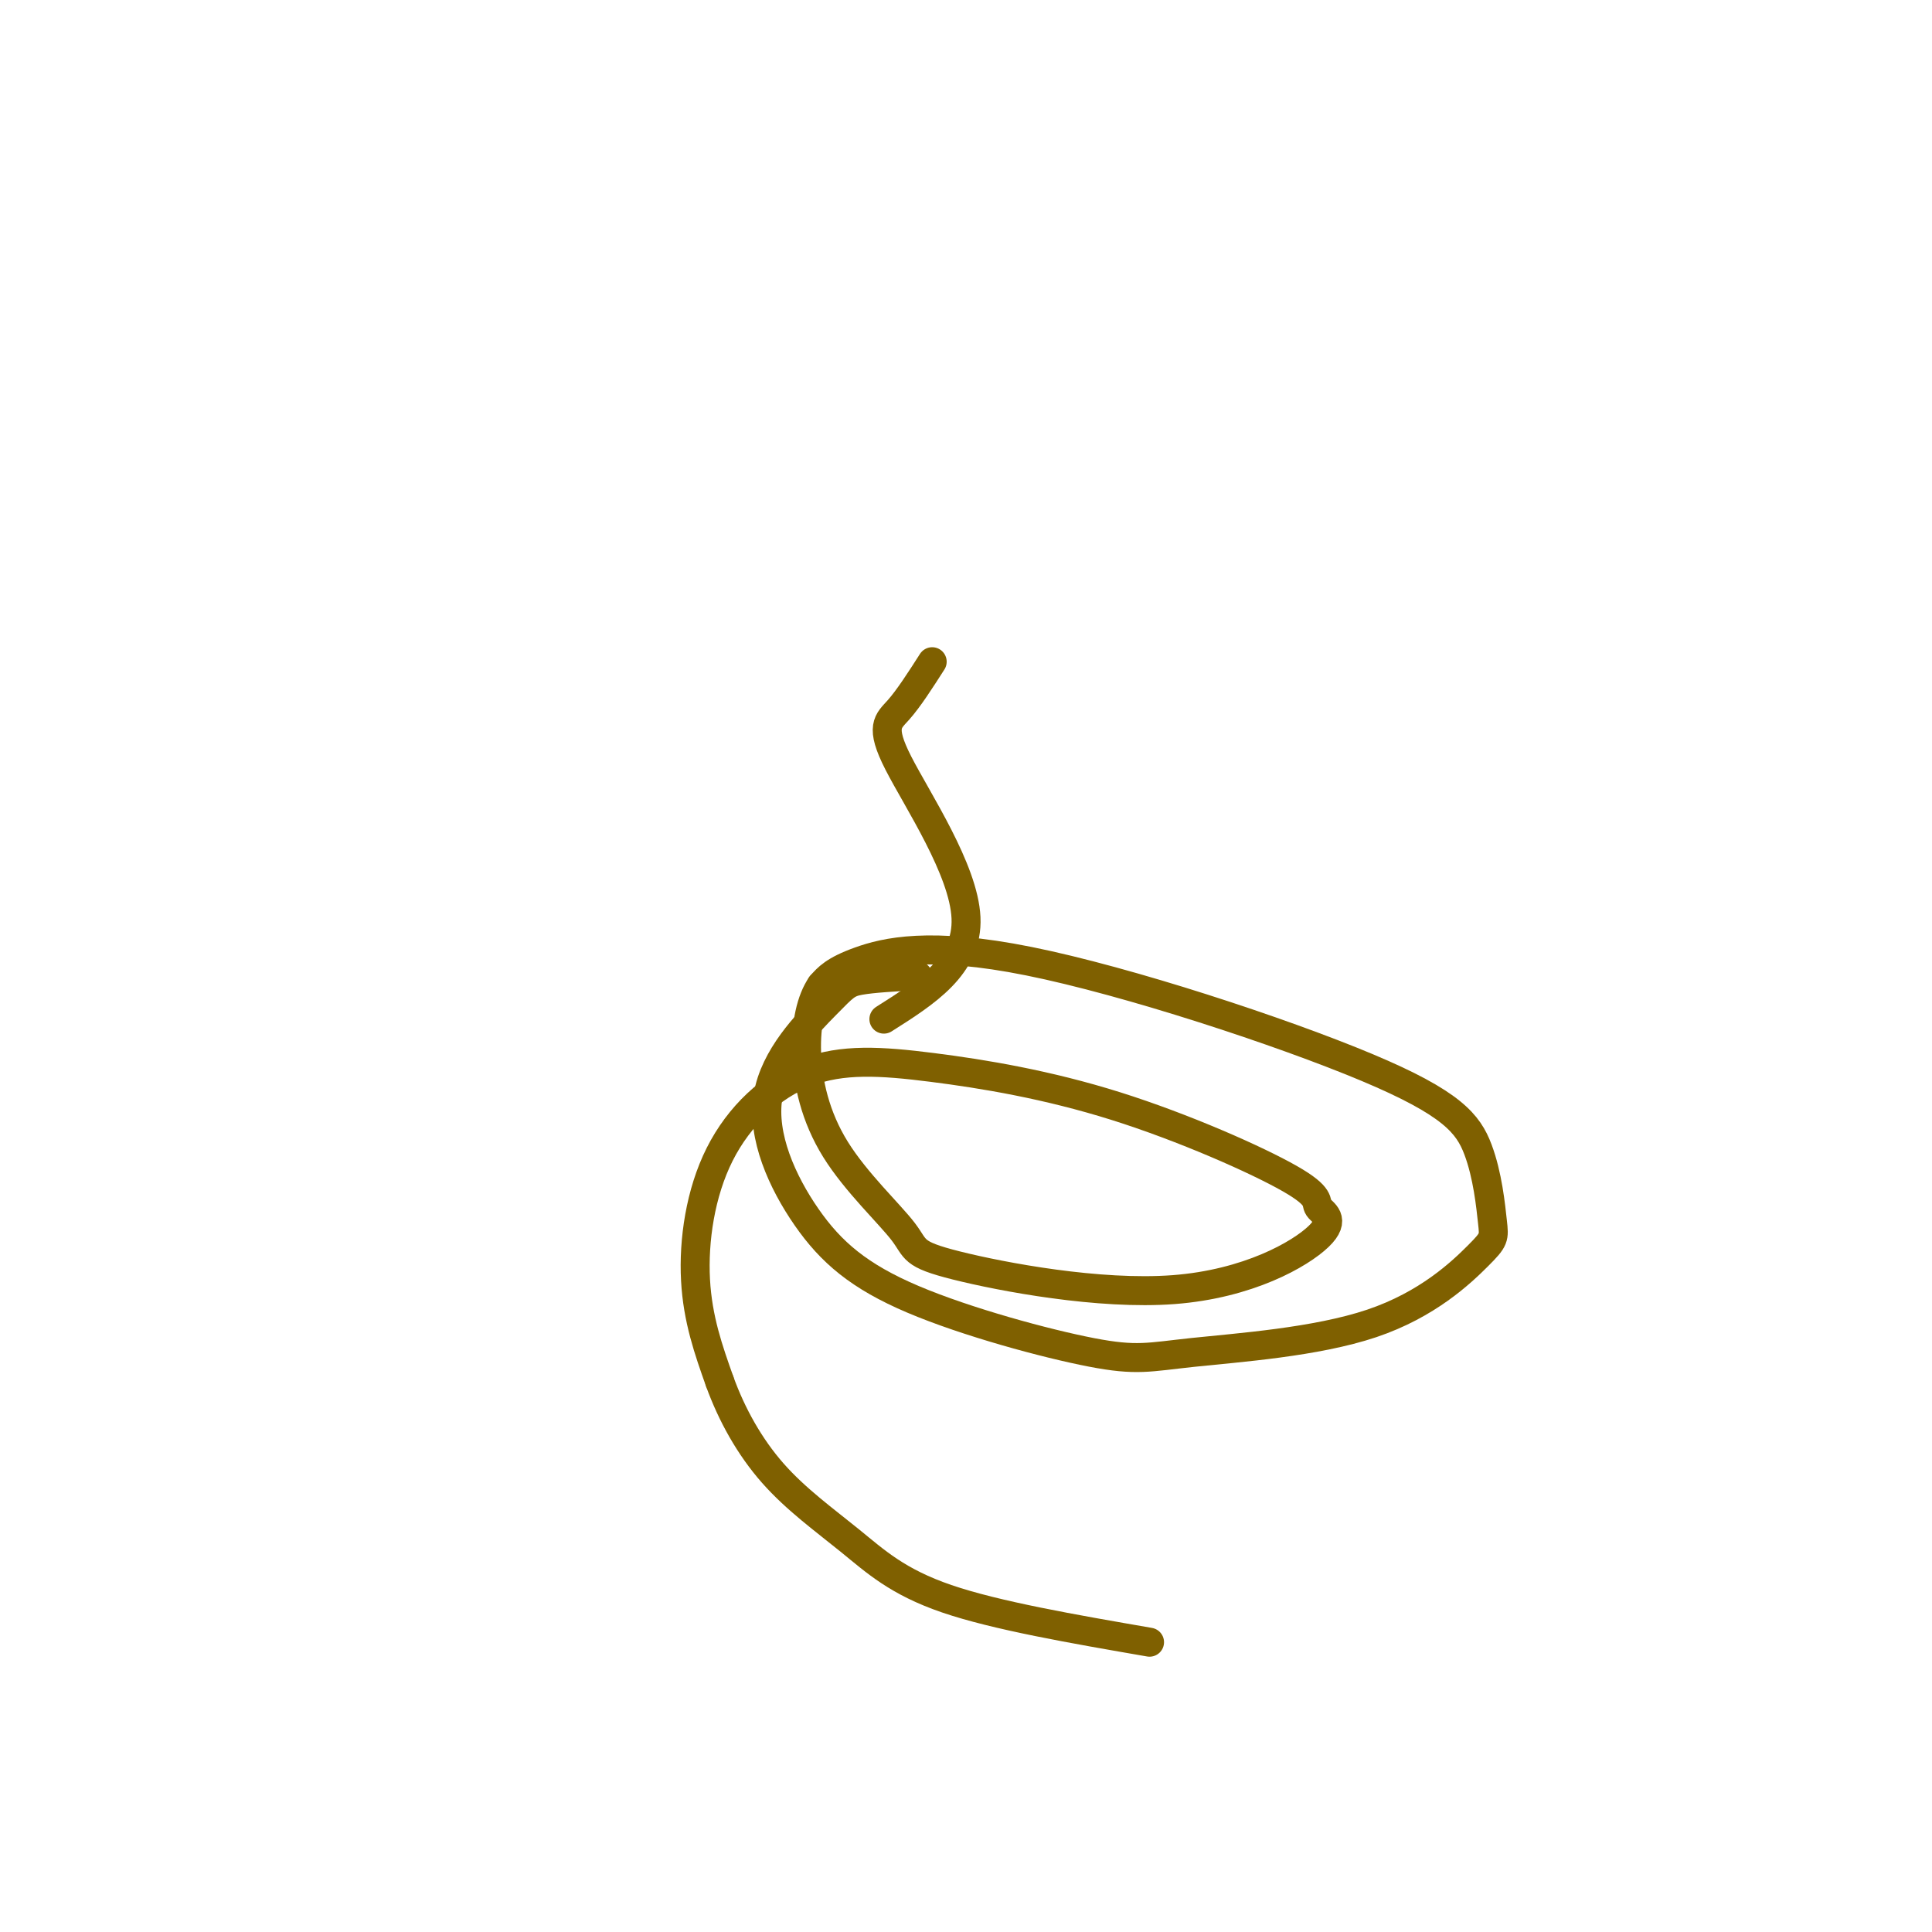 <svg viewBox='0 0 400 400' version='1.1' xmlns='http://www.w3.org/2000/svg' xmlns:xlink='http://www.w3.org/1999/xlink'><g fill='none' stroke='#7f6000' stroke-width='6' stroke-linecap='round' stroke-linejoin='round'><path d='M193,137c-2.440,3.810 -4.881,7.619 -7,10c-2.119,2.381 -3.917,3.333 0,11c3.917,7.667 13.548,22.048 14,32c0.452,9.952 -8.274,15.476 -17,21'/><path d='M190,202c-4.680,0.260 -9.360,0.521 -12,1c-2.640,0.479 -3.240,1.177 -7,5c-3.760,3.823 -10.678,10.771 -12,19c-1.322,8.229 2.954,17.740 8,25c5.046,7.260 10.862,12.268 22,17c11.138,4.732 27.599,9.188 37,11c9.401,1.812 11.744,0.980 21,0c9.256,-0.980 25.426,-2.108 37,-6c11.574,-3.892 18.554,-10.550 22,-14c3.446,-3.450 3.360,-3.694 3,-7c-0.360,-3.306 -0.994,-9.673 -3,-15c-2.006,-5.327 -5.383,-9.613 -23,-17c-17.617,-7.387 -49.474,-17.873 -70,-22c-20.526,-4.127 -29.722,-1.893 -35,0c-5.278,1.893 -6.639,3.447 -8,5'/><path d='M170,204c-2.058,2.985 -3.204,7.949 -3,14c0.204,6.051 1.759,13.189 6,20c4.241,6.811 11.169,13.294 14,17c2.831,3.706 1.566,4.633 11,7c9.434,2.367 29.567,6.172 45,5c15.433,-1.172 26.167,-7.322 30,-11c3.833,-3.678 0.765,-4.884 0,-6c-0.765,-1.116 0.771,-2.141 -6,-6c-6.771,-3.859 -21.850,-10.551 -36,-15c-14.150,-4.449 -27.372,-6.653 -38,-8c-10.628,-1.347 -18.663,-1.835 -26,1c-7.337,2.835 -13.975,8.994 -18,17c-4.025,8.006 -5.436,17.859 -5,26c0.436,8.141 2.718,14.571 5,21'/><path d='M149,286c2.480,6.866 6.180,13.531 11,19c4.820,5.469 10.759,9.742 16,14c5.241,4.258 9.783,8.502 20,12c10.217,3.498 26.108,6.249 42,9'/></g>
</svg>